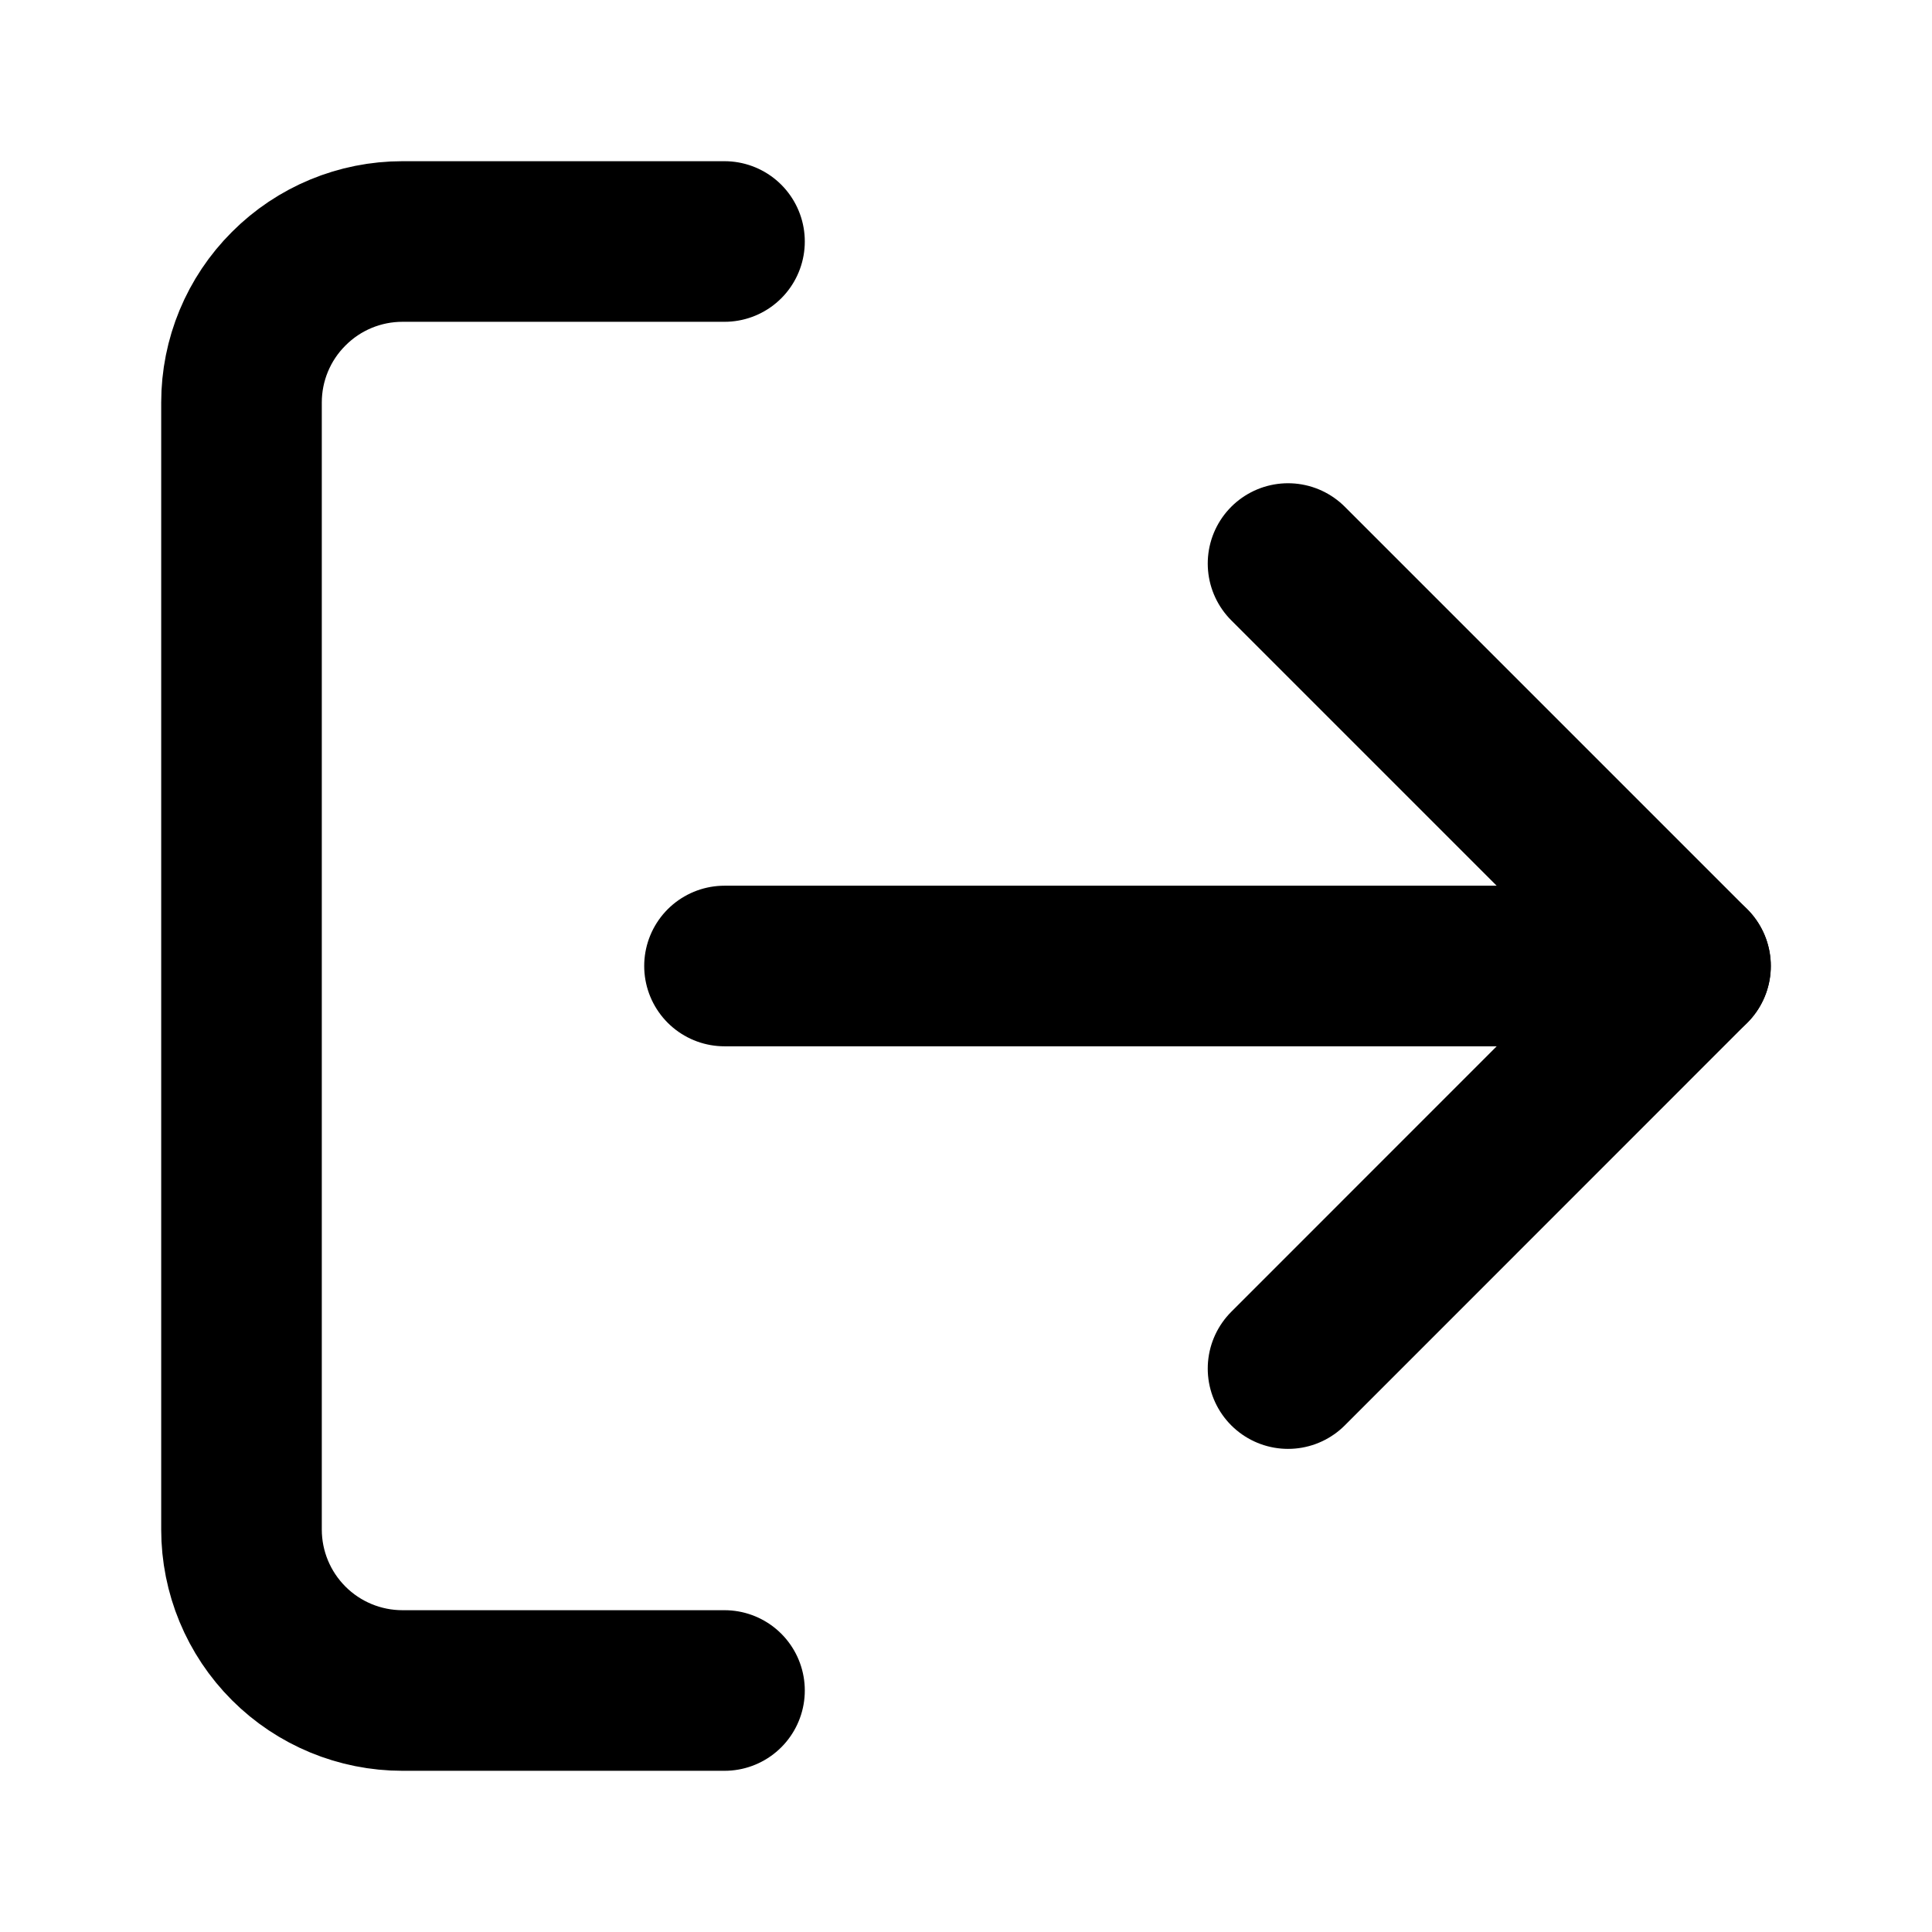 <svg width="16" height="16" viewBox="0 0 16 16" fill="none" xmlns="http://www.w3.org/2000/svg">
<path d="M10.667 11.334L14 8L10.667 4.667" stroke="currentColor" stroke-width="1.33" stroke-linecap="round" stroke-linejoin="round"/>
<path d="M14 8H6" stroke="currentColor" stroke-width="1.33" stroke-linecap="round" stroke-linejoin="round"/>
<path d="M6 14H3.333C2.98 14 2.641 13.86 2.391 13.61C2.14 13.359 2 13.02 2 12.667V3.333C2 2.98 2.14 2.641 2.391 2.391C2.641 2.14 2.98 2 3.333 2H6" stroke="currentColor" stroke-width="1.33" stroke-linecap="round" stroke-linejoin="round"/>
</svg>
